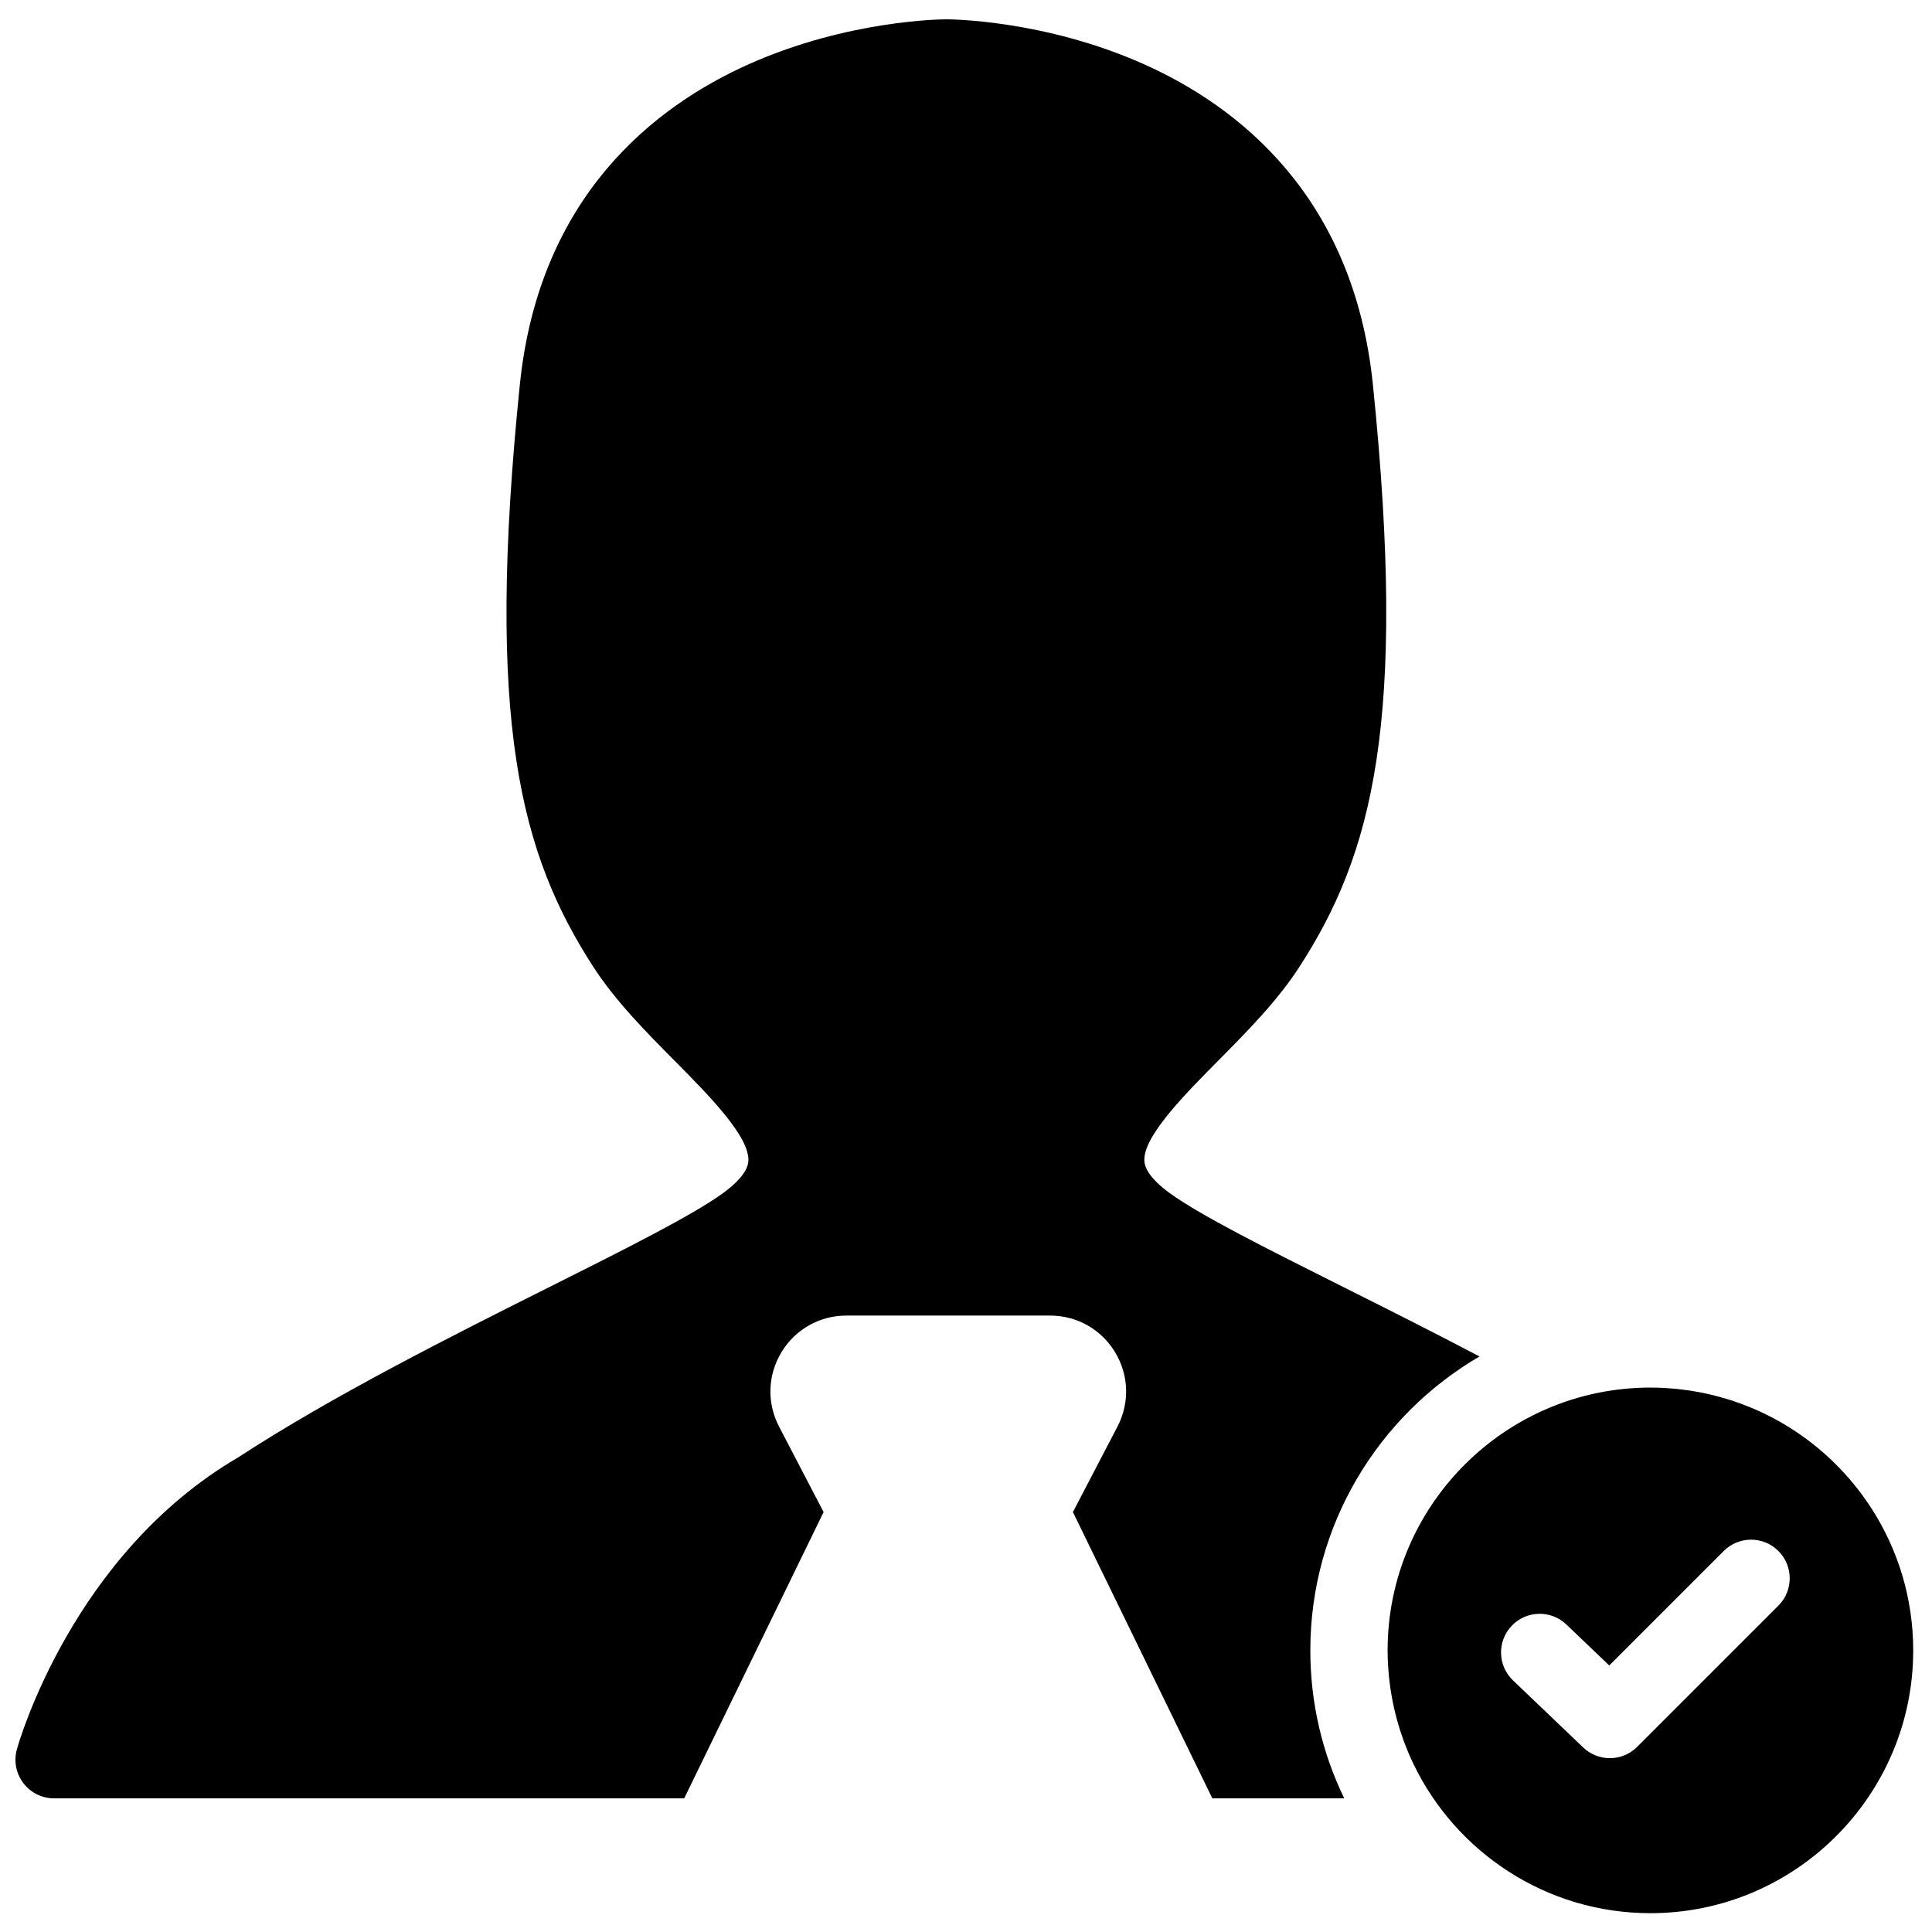 <?xml version="1.0" encoding="UTF-8"?>
<!-- Uploaded to: ICON Repo, www.iconrepo.com, Generator: ICON Repo Mixer Tools -->
<svg width="800px" height="800px" version="1.1" viewBox="144 144 512 512" xmlns="http://www.w3.org/2000/svg">
 <defs>
  <clipPath id="a">
   <path d="m148.09 149h503.81v502.9h-503.81z"/>
  </clipPath>
 </defs>
 <g clip-path="url(#a)">
  <path d="m536.09 503.48c-12.41-6.535-24.867-12.777-36.023-18.367-20.352-10.199-37.926-19.008-46.07-24.918-2.926-2.125-6.465-5.309-6.719-8.402-0.523-6.426 10.527-17.578 19.402-26.539 7.785-7.859 15.84-15.984 21.688-25.039 19.258-29.805 28.621-64.598 19.473-154.23-5.117-50.16-35.891-73.918-60.801-85.02-26.281-11.707-51.191-11.844-52.238-11.844-1.051 0-25.957 0.137-52.242 11.844-24.91 11.102-55.684 34.859-60.801 85.02-9.148 89.637 0.215 124.43 19.473 154.23 5.852 9.055 13.902 17.18 21.688 25.039 8.879 8.961 19.926 20.113 19.402 26.539-0.25 3.094-3.793 6.277-6.719 8.402-8.145 5.91-25.719 14.719-46.07 24.918-25.484 12.77-57.18 28.652-82.496 45.164-43.727 25.617-57.977 75.215-58.562 77.316-0.859 3.086-0.227 6.394 1.711 8.945 1.934 2.551 4.953 4.047 8.152 4.047h166.98l36.949-75.871-11.801-22.641c-3.277-6.293-3.039-13.672 0.641-19.742 3.68-6.066 10.113-9.688 17.211-9.688h53.969c7.098 0 13.531 3.621 17.211 9.688 3.68 6.07 3.918 13.449 0.641 19.742l-11.805 22.641 36.953 75.871h34.953c-5.758-11.863-8.988-25.168-8.988-39.211 0-33.199 18.043-62.254 44.836-77.895m79.207 66.031-37.422 37.422c-2 1.996-4.621 3-7.242 3-2.547 0-5.094-0.945-7.074-2.84l-18.602-17.777c-4.09-3.91-4.234-10.391-0.324-14.48 3.906-4.086 10.391-4.231 14.477-0.324l11.363 10.859 30.34-30.344c4-3.996 10.484-3.996 14.484 0 3.996 4 3.996 10.484 0 14.484m-3.727-50.891-0.121-0.059c-0.922-0.441-1.852-0.863-2.797-1.262-0.234-0.102-0.469-0.195-0.703-0.293-0.754-0.309-1.508-0.609-2.273-0.895-0.363-0.137-0.727-0.266-1.09-0.395-0.648-0.227-1.301-0.449-1.953-0.66-0.449-0.145-0.898-0.281-1.352-0.414-0.582-0.176-1.168-0.344-1.758-0.5-0.504-0.137-1.012-0.27-1.52-0.395-0.551-0.137-1.109-0.262-1.664-0.387-0.535-0.113-1.07-0.23-1.605-0.336-0.555-0.109-1.113-0.203-1.672-0.297-0.539-0.094-1.078-0.184-1.617-0.262-0.59-0.086-1.184-0.156-1.777-0.23-0.512-0.059-1.023-0.125-1.539-0.176-0.688-0.066-1.383-0.113-2.078-0.16-0.426-0.027-0.848-0.066-1.273-0.086-1.125-0.055-2.258-0.086-3.398-0.086-38.402 0-69.645 31.242-69.645 69.645 0 1.141 0.031 2.273 0.086 3.398 0.02 0.426 0.059 0.848 0.086 1.27 0.051 0.695 0.094 1.395 0.16 2.082 0.051 0.516 0.117 1.027 0.176 1.535 0.074 0.598 0.145 1.191 0.23 1.781 0.078 0.539 0.168 1.078 0.262 1.617 0.094 0.559 0.191 1.117 0.301 1.672 0.102 0.535 0.219 1.066 0.336 1.602 0.121 0.559 0.25 1.117 0.387 1.672 0.121 0.508 0.254 1.012 0.391 1.512 0.156 0.594 0.324 1.18 0.5 1.766 0.133 0.449 0.27 0.898 0.414 1.344 0.211 0.66 0.434 1.312 0.664 1.961 0.129 0.359 0.254 0.723 0.387 1.082 0.289 0.77 0.594 1.535 0.906 2.293 0.094 0.227 0.184 0.457 0.281 0.684 0.406 0.949 0.828 1.891 1.277 2.82 0.016 0.031 0.027 0.062 0.047 0.098 11.262 23.324 35.16 39.457 62.754 39.457 38.402 0 69.645-31.242 69.645-69.645 0-27.59-16.129-51.488-39.453-62.754" fill-rule="evenodd"/>
 </g>
</svg>